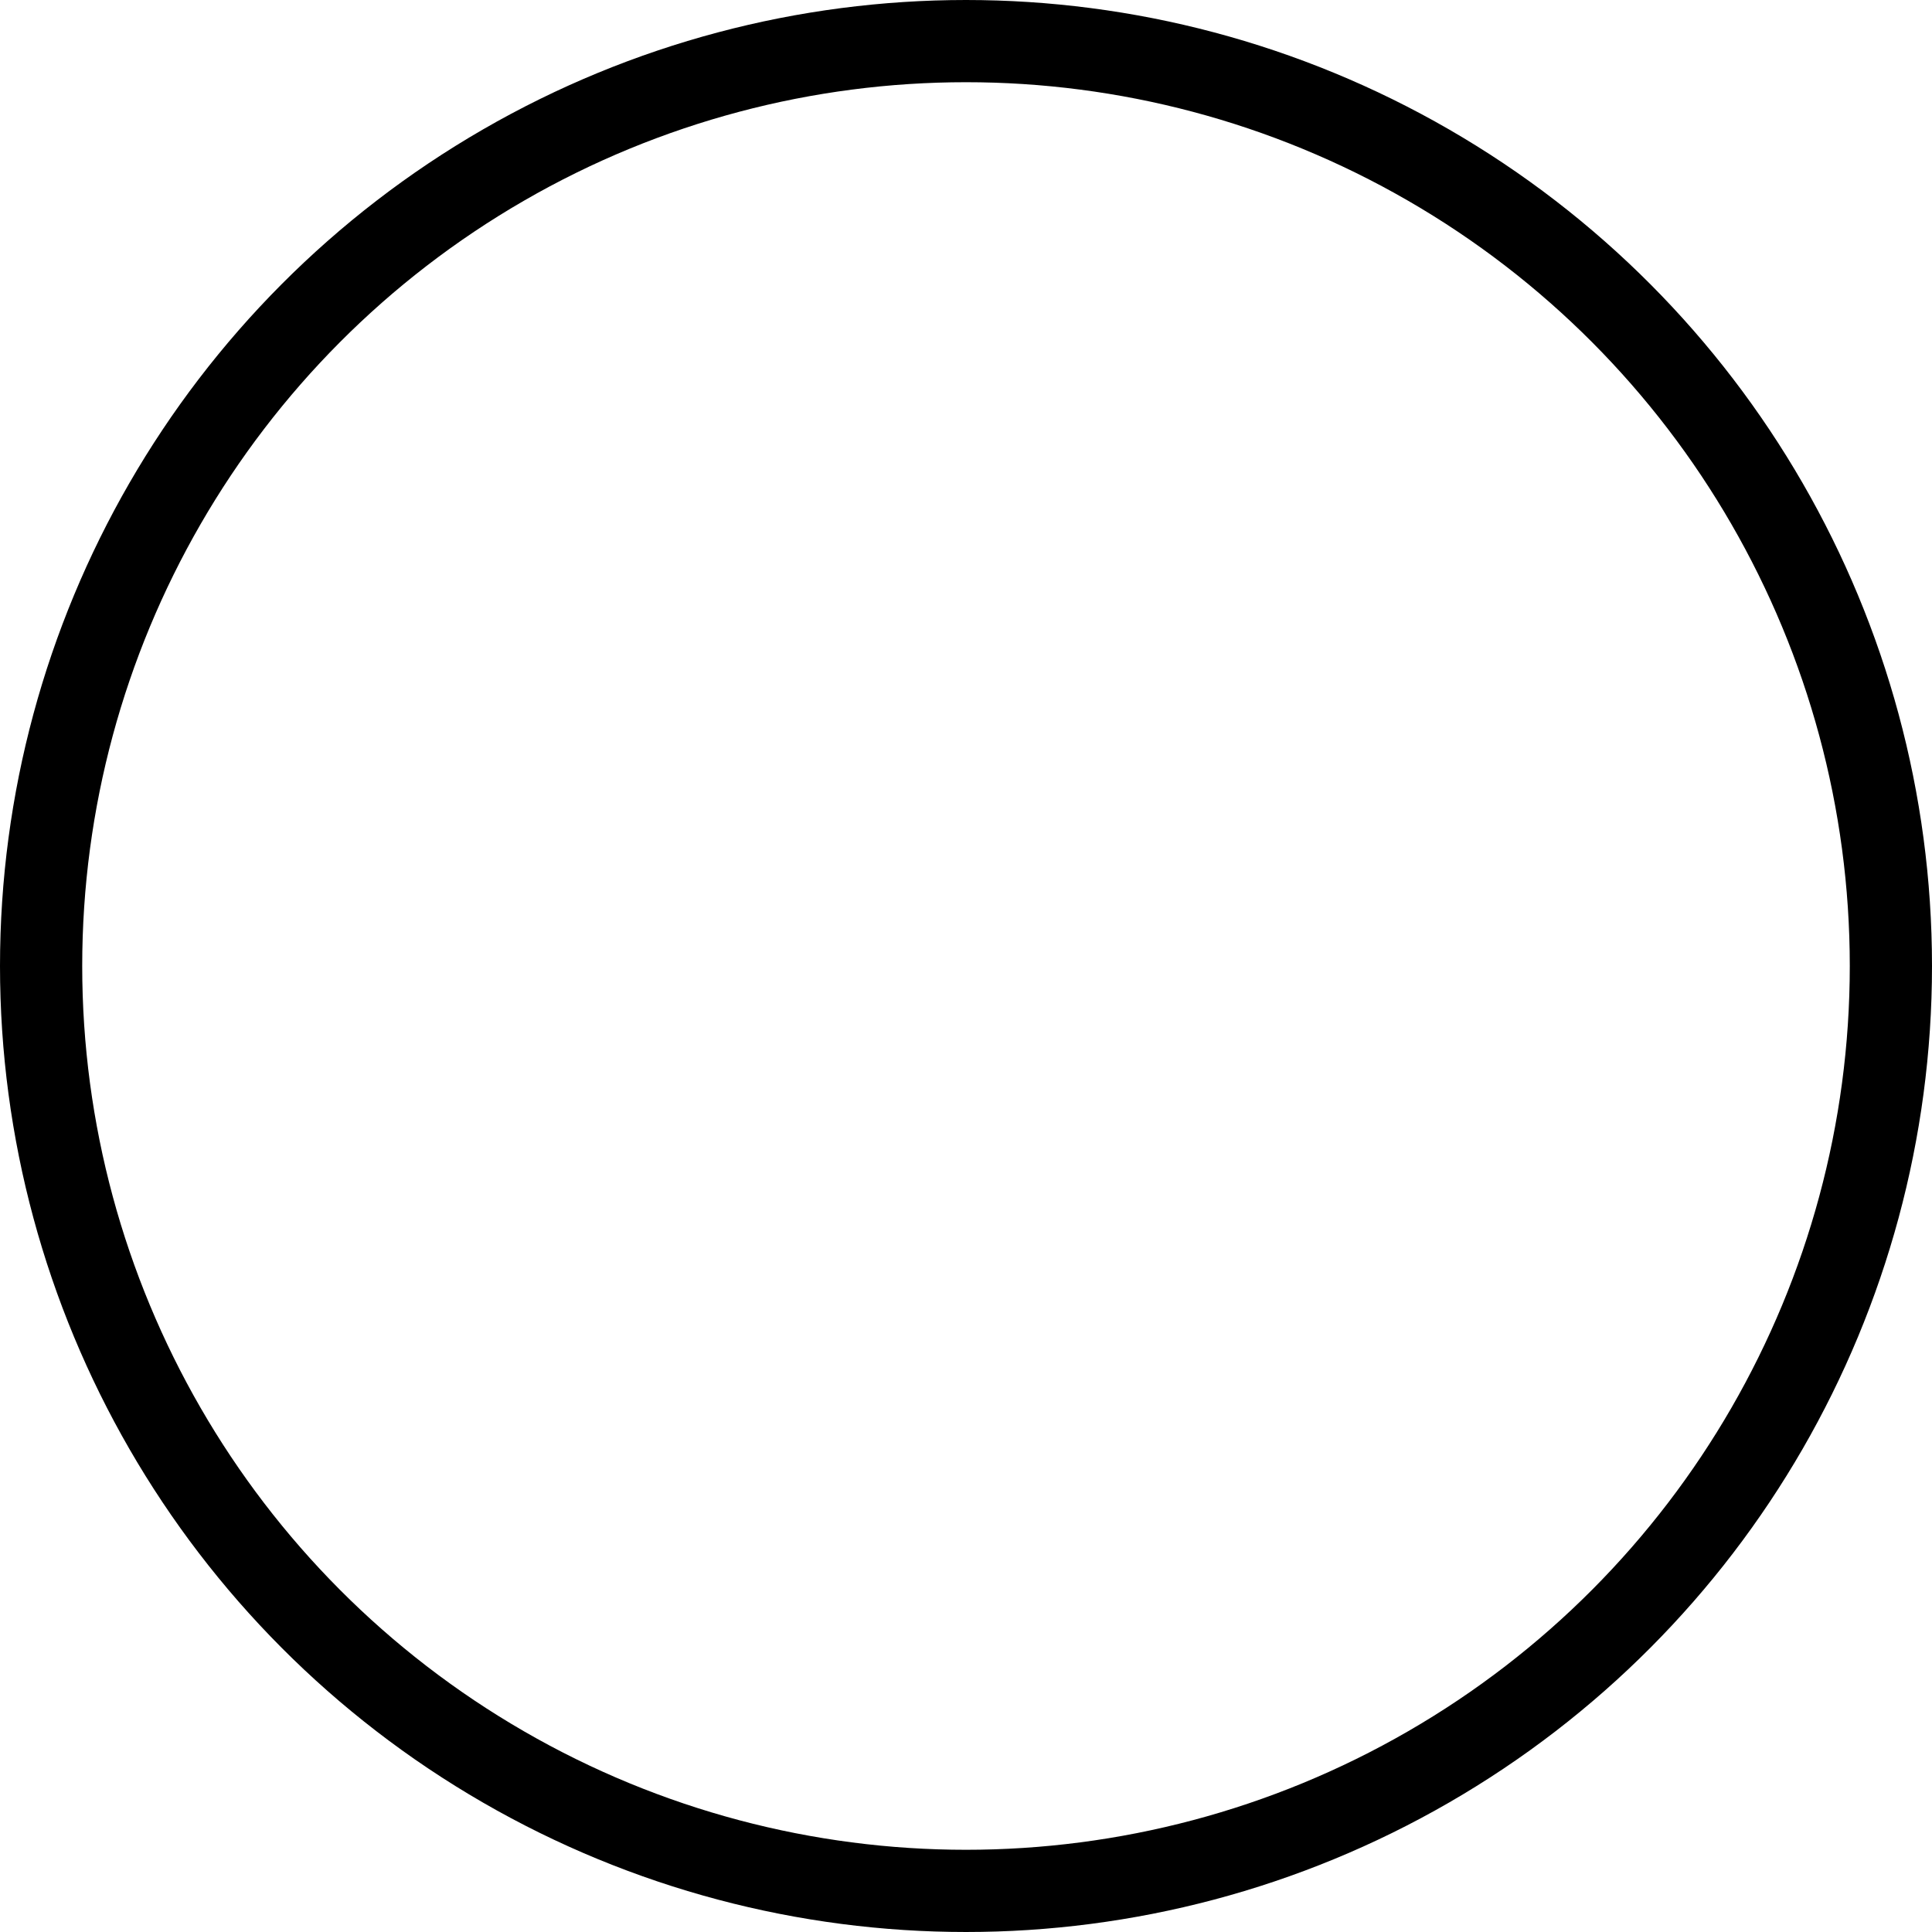 <?xml version="1.0" encoding="UTF-8"?> <svg xmlns="http://www.w3.org/2000/svg" width="329" height="329" viewBox="0 0 329 329" fill="none"><circle cx="164.5" cy="164.5" r="157.5" stroke="black" stroke-width="14"></circle></svg> 